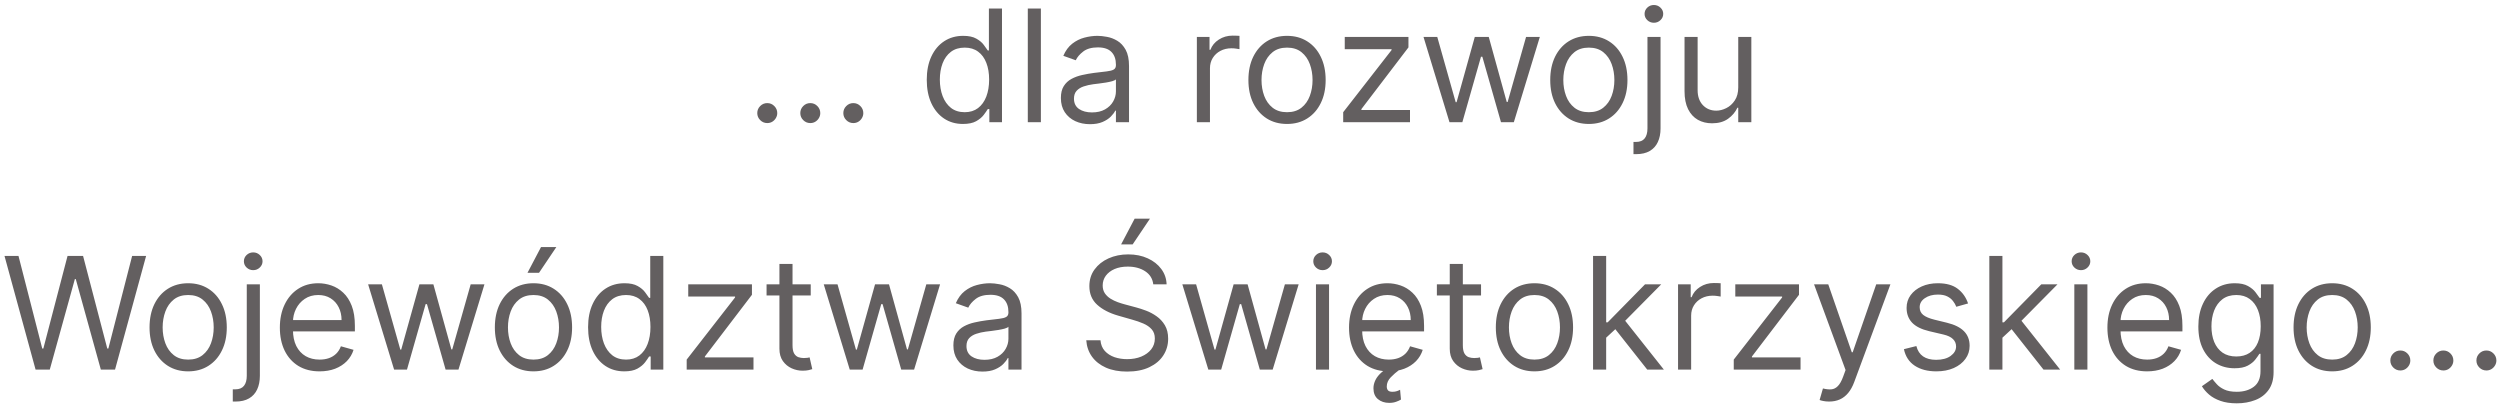 <svg width="192" height="31" viewBox="0 0 192 31" fill="none" xmlns="http://www.w3.org/2000/svg">
<path d="M58.925 9.452C58.715 9.452 58.535 9.377 58.384 9.226C58.234 9.076 58.158 8.895 58.158 8.685C58.158 8.475 58.234 8.295 58.384 8.144C58.535 7.993 58.715 7.918 58.925 7.918C59.136 7.918 59.316 7.993 59.467 8.144C59.617 8.295 59.693 8.475 59.693 8.685C59.693 8.824 59.657 8.952 59.586 9.069C59.518 9.185 59.425 9.279 59.309 9.35C59.195 9.418 59.068 9.452 58.925 9.452ZM62.23 9.452C62.02 9.452 61.84 9.377 61.689 9.226C61.538 9.076 61.463 8.895 61.463 8.685C61.463 8.475 61.538 8.295 61.689 8.144C61.84 7.993 62.02 7.918 62.23 7.918C62.44 7.918 62.621 7.993 62.771 8.144C62.922 8.295 62.997 8.475 62.997 8.685C62.997 8.824 62.962 8.952 62.891 9.069C62.822 9.185 62.73 9.279 62.614 9.35C62.5 9.418 62.372 9.452 62.23 9.452ZM65.535 9.452C65.325 9.452 65.144 9.377 64.994 9.226C64.843 9.076 64.768 8.895 64.768 8.685C64.768 8.475 64.843 8.295 64.994 8.144C65.144 7.993 65.325 7.918 65.535 7.918C65.745 7.918 65.925 7.993 66.076 8.144C66.227 8.295 66.302 8.475 66.302 8.685C66.302 8.824 66.266 8.952 66.195 9.069C66.127 9.185 66.035 9.279 65.918 9.35C65.805 9.418 65.677 9.452 65.535 9.452ZM73.953 9.52C73.408 9.52 72.926 9.383 72.509 9.107C72.091 8.829 71.764 8.437 71.528 7.931C71.293 7.422 71.175 6.822 71.175 6.128C71.175 5.441 71.293 4.844 71.528 4.339C71.764 3.833 72.092 3.442 72.513 3.167C72.933 2.891 73.419 2.753 73.97 2.753C74.396 2.753 74.733 2.824 74.98 2.966C75.23 3.106 75.421 3.265 75.551 3.444C75.685 3.62 75.788 3.765 75.862 3.878H75.948V0.657H76.953V9.384H75.982V8.378H75.862C75.788 8.498 75.683 8.648 75.547 8.83C75.411 9.009 75.216 9.17 74.963 9.312C74.71 9.451 74.374 9.52 73.953 9.52ZM74.09 8.617C74.493 8.617 74.834 8.512 75.112 8.302C75.391 8.089 75.602 7.795 75.747 7.42C75.892 7.042 75.965 6.606 75.965 6.111C75.965 5.623 75.894 5.195 75.751 4.829C75.609 4.459 75.399 4.172 75.121 3.968C74.842 3.76 74.499 3.657 74.09 3.657C73.663 3.657 73.308 3.766 73.024 3.985C72.743 4.201 72.531 4.495 72.389 4.867C72.25 5.236 72.18 5.651 72.18 6.111C72.18 6.577 72.251 7.001 72.394 7.381C72.538 7.759 72.751 8.06 73.033 8.285C73.317 8.506 73.669 8.617 74.09 8.617ZM79.94 0.657V9.384H78.935V0.657H79.94ZM83.709 9.537C83.294 9.537 82.917 9.459 82.579 9.303C82.241 9.144 81.973 8.915 81.774 8.617C81.575 8.316 81.476 7.952 81.476 7.526C81.476 7.151 81.549 6.847 81.697 6.614C81.845 6.378 82.042 6.194 82.29 6.06C82.537 5.927 82.809 5.827 83.108 5.762C83.409 5.694 83.711 5.64 84.015 5.6C84.413 5.549 84.736 5.51 84.983 5.485C85.233 5.456 85.415 5.41 85.528 5.344C85.645 5.279 85.703 5.165 85.703 5.003V4.969C85.703 4.549 85.588 4.222 85.358 3.989C85.13 3.756 84.785 3.64 84.322 3.64C83.842 3.64 83.466 3.745 83.193 3.955C82.92 4.165 82.728 4.39 82.618 4.628L81.663 4.287C81.834 3.89 82.061 3.58 82.345 3.358C82.632 3.134 82.944 2.978 83.282 2.89C83.623 2.799 83.959 2.753 84.288 2.753C84.498 2.753 84.74 2.779 85.013 2.83C85.288 2.878 85.554 2.979 85.809 3.133C86.068 3.286 86.282 3.518 86.453 3.827C86.623 4.137 86.709 4.552 86.709 5.072V9.384H85.703V8.498H85.652C85.584 8.64 85.47 8.792 85.311 8.954C85.152 9.116 84.94 9.253 84.676 9.367C84.412 9.481 84.089 9.537 83.709 9.537ZM83.862 8.634C84.26 8.634 84.595 8.556 84.868 8.4C85.143 8.243 85.351 8.042 85.49 7.795C85.632 7.547 85.703 7.287 85.703 7.015V6.094C85.66 6.145 85.567 6.192 85.422 6.235C85.28 6.275 85.115 6.31 84.927 6.341C84.743 6.37 84.562 6.395 84.386 6.418C84.213 6.438 84.072 6.455 83.964 6.469C83.703 6.503 83.459 6.559 83.231 6.635C83.007 6.709 82.825 6.822 82.686 6.972C82.549 7.12 82.481 7.322 82.481 7.577C82.481 7.927 82.611 8.191 82.869 8.37C83.13 8.546 83.461 8.634 83.862 8.634ZM91.919 9.384V2.839H92.891V3.827H92.959C93.078 3.503 93.294 3.241 93.607 3.039C93.919 2.837 94.271 2.736 94.663 2.736C94.737 2.736 94.83 2.738 94.94 2.741C95.051 2.743 95.135 2.748 95.192 2.753V3.776C95.158 3.768 95.08 3.755 94.957 3.738C94.838 3.718 94.712 3.708 94.578 3.708C94.26 3.708 93.976 3.775 93.726 3.908C93.479 4.039 93.283 4.221 93.138 4.454C92.996 4.684 92.925 4.947 92.925 5.242V9.384H91.919ZM98.844 9.52C98.253 9.52 97.734 9.38 97.288 9.099C96.845 8.817 96.499 8.424 96.249 7.918C96.001 7.412 95.878 6.822 95.878 6.145C95.878 5.464 96.001 4.868 96.249 4.36C96.499 3.851 96.845 3.456 97.288 3.175C97.734 2.894 98.253 2.753 98.844 2.753C99.435 2.753 99.952 2.894 100.395 3.175C100.841 3.456 101.188 3.851 101.435 4.36C101.685 4.868 101.81 5.464 101.81 6.145C101.81 6.822 101.685 7.412 101.435 7.918C101.188 8.424 100.841 8.817 100.395 9.099C99.952 9.38 99.435 9.52 98.844 9.52ZM98.844 8.617C99.293 8.617 99.662 8.502 99.952 8.272C100.242 8.042 100.456 7.739 100.595 7.364C100.734 6.989 100.804 6.583 100.804 6.145C100.804 5.708 100.734 5.3 100.595 4.922C100.456 4.545 100.242 4.239 99.952 4.006C99.662 3.773 99.293 3.657 98.844 3.657C98.395 3.657 98.026 3.773 97.736 4.006C97.446 4.239 97.232 4.545 97.092 4.922C96.953 5.3 96.884 5.708 96.884 6.145C96.884 6.583 96.953 6.989 97.092 7.364C97.232 7.739 97.446 8.042 97.736 8.272C98.026 8.502 98.395 8.617 98.844 8.617ZM103.157 9.384V8.617L106.873 3.844V3.776H103.277V2.839H108.169V3.64L104.555 8.378V8.447H108.288V9.384H103.157ZM111.32 9.384L109.326 2.839H110.383L111.797 7.85H111.865L113.263 2.839H114.337L115.718 7.833H115.786L117.201 2.839H118.258L116.263 9.384H115.275L113.843 4.356H113.74L112.309 9.384H111.32ZM122.024 9.52C121.433 9.52 120.914 9.38 120.468 9.099C120.025 8.817 119.678 8.424 119.428 7.918C119.181 7.412 119.058 6.822 119.058 6.145C119.058 5.464 119.181 4.868 119.428 4.36C119.678 3.851 120.025 3.456 120.468 3.175C120.914 2.894 121.433 2.753 122.024 2.753C122.614 2.753 123.131 2.894 123.575 3.175C124.021 3.456 124.367 3.851 124.614 4.36C124.864 4.868 124.989 5.464 124.989 6.145C124.989 6.822 124.864 7.412 124.614 7.918C124.367 8.424 124.021 8.817 123.575 9.099C123.131 9.38 122.614 9.52 122.024 9.52ZM122.024 8.617C122.472 8.617 122.842 8.502 123.131 8.272C123.421 8.042 123.636 7.739 123.775 7.364C123.914 6.989 123.984 6.583 123.984 6.145C123.984 5.708 123.914 5.3 123.775 4.922C123.636 4.545 123.421 4.239 123.131 4.006C122.842 3.773 122.472 3.657 122.024 3.657C121.575 3.657 121.205 3.773 120.916 4.006C120.626 4.239 120.411 4.545 120.272 4.922C120.133 5.3 120.063 5.708 120.063 6.145C120.063 6.583 120.133 6.989 120.272 7.364C120.411 7.739 120.626 8.042 120.916 8.272C121.205 8.502 121.575 8.617 122.024 8.617ZM126.525 2.839H127.53V9.861C127.53 10.265 127.461 10.614 127.321 10.91C127.185 11.205 126.978 11.434 126.699 11.596C126.424 11.758 126.076 11.839 125.655 11.839C125.621 11.839 125.587 11.839 125.553 11.839C125.519 11.839 125.485 11.839 125.451 11.839V10.901C125.485 10.901 125.516 10.901 125.544 10.901C125.573 10.901 125.604 10.901 125.638 10.901C125.945 10.901 126.169 10.81 126.312 10.628C126.454 10.449 126.525 10.194 126.525 9.861V2.839ZM127.019 1.748C126.823 1.748 126.654 1.681 126.512 1.547C126.373 1.414 126.303 1.253 126.303 1.066C126.303 0.878 126.373 0.718 126.512 0.584C126.654 0.451 126.823 0.384 127.019 0.384C127.215 0.384 127.383 0.451 127.522 0.584C127.664 0.718 127.735 0.878 127.735 1.066C127.735 1.253 127.664 1.414 127.522 1.547C127.383 1.681 127.215 1.748 127.019 1.748ZM133.497 6.708V2.839H134.503V9.384H133.497V8.276H133.429C133.276 8.608 133.037 8.891 132.713 9.124C132.389 9.354 131.98 9.469 131.486 9.469C131.077 9.469 130.713 9.38 130.395 9.201C130.077 9.019 129.827 8.746 129.645 8.383C129.463 8.016 129.372 7.554 129.372 6.998V2.839H130.378V6.929C130.378 7.407 130.511 7.787 130.778 8.072C131.048 8.356 131.392 8.498 131.81 8.498C132.06 8.498 132.314 8.434 132.573 8.306C132.834 8.178 133.053 7.982 133.229 7.718C133.408 7.454 133.497 7.117 133.497 6.708ZM2.732 28.384L0.346 19.657H1.42L3.244 26.765H3.329L5.187 19.657H6.38L8.238 26.765H8.323L10.147 19.657H11.221L8.835 28.384H7.744L5.818 21.43H5.75L3.823 28.384H2.732ZM14.451 28.52C13.86 28.52 13.342 28.38 12.896 28.099C12.453 27.817 12.106 27.424 11.856 26.918C11.609 26.412 11.485 25.822 11.485 25.145C11.485 24.464 11.609 23.868 11.856 23.36C12.106 22.851 12.453 22.456 12.896 22.175C13.342 21.894 13.86 21.753 14.451 21.753C15.042 21.753 15.559 21.894 16.002 22.175C16.448 22.456 16.795 22.851 17.042 23.36C17.292 23.868 17.417 24.464 17.417 25.145C17.417 25.822 17.292 26.412 17.042 26.918C16.795 27.424 16.448 27.817 16.002 28.099C15.559 28.38 15.042 28.52 14.451 28.52ZM14.451 27.617C14.9 27.617 15.269 27.502 15.559 27.272C15.849 27.042 16.064 26.739 16.203 26.364C16.342 25.989 16.412 25.583 16.412 25.145C16.412 24.708 16.342 24.3 16.203 23.922C16.064 23.544 15.849 23.239 15.559 23.006C15.269 22.773 14.9 22.657 14.451 22.657C14.002 22.657 13.633 22.773 13.343 23.006C13.053 23.239 12.839 23.544 12.7 23.922C12.561 24.3 12.491 24.708 12.491 25.145C12.491 25.583 12.561 25.989 12.7 26.364C12.839 26.739 13.053 27.042 13.343 27.272C13.633 27.502 14.002 27.617 14.451 27.617ZM18.952 21.839H19.958V28.861C19.958 29.265 19.888 29.614 19.749 29.91C19.613 30.205 19.405 30.434 19.127 30.596C18.852 30.758 18.503 30.839 18.083 30.839C18.049 30.839 18.015 30.839 17.981 30.839C17.947 30.839 17.913 30.839 17.878 30.839V29.901C17.913 29.901 17.944 29.901 17.972 29.901C18.001 29.901 18.032 29.901 18.066 29.901C18.373 29.901 18.597 29.81 18.739 29.628C18.881 29.449 18.952 29.194 18.952 28.861V21.839ZM19.447 20.748C19.251 20.748 19.082 20.681 18.939 20.547C18.8 20.414 18.731 20.253 18.731 20.066C18.731 19.878 18.8 19.718 18.939 19.584C19.082 19.451 19.251 19.384 19.447 19.384C19.643 19.384 19.81 19.451 19.95 19.584C20.091 19.718 20.163 19.878 20.163 20.066C20.163 20.253 20.091 20.414 19.95 20.547C19.81 20.681 19.643 20.748 19.447 20.748ZM24.544 28.52C23.914 28.52 23.37 28.381 22.912 28.103C22.458 27.822 22.107 27.43 21.86 26.927C21.615 26.421 21.493 25.833 21.493 25.162C21.493 24.492 21.615 23.901 21.86 23.39C22.107 22.875 22.451 22.475 22.891 22.188C23.334 21.898 23.851 21.753 24.442 21.753C24.783 21.753 25.12 21.81 25.452 21.924C25.784 22.037 26.087 22.222 26.36 22.478C26.632 22.731 26.85 23.066 27.012 23.483C27.174 23.901 27.255 24.415 27.255 25.026V25.452H22.209V24.583H26.232C26.232 24.214 26.158 23.884 26.01 23.594C25.865 23.305 25.658 23.076 25.388 22.908C25.121 22.741 24.806 22.657 24.442 22.657C24.041 22.657 23.695 22.756 23.402 22.955C23.113 23.151 22.89 23.407 22.733 23.722C22.577 24.037 22.499 24.375 22.499 24.736V25.316C22.499 25.81 22.584 26.229 22.755 26.573C22.928 26.914 23.168 27.174 23.475 27.353C23.782 27.529 24.138 27.617 24.544 27.617C24.808 27.617 25.047 27.58 25.26 27.506C25.476 27.43 25.662 27.316 25.818 27.165C25.975 27.012 26.095 26.822 26.181 26.594L27.152 26.867C27.05 27.197 26.878 27.486 26.637 27.736C26.395 27.983 26.097 28.177 25.742 28.316C25.387 28.452 24.988 28.52 24.544 28.52ZM30.267 28.384L28.273 21.839H29.33L30.745 26.85H30.813L32.211 21.839H33.284L34.665 26.833H34.733L36.148 21.839H37.205L35.211 28.384H34.222L32.79 23.356H32.688L31.256 28.384H30.267ZM40.971 28.52C40.38 28.52 39.861 28.38 39.415 28.099C38.972 27.817 38.626 27.424 38.376 26.918C38.129 26.412 38.005 25.822 38.005 25.145C38.005 24.464 38.129 23.868 38.376 23.36C38.626 22.851 38.972 22.456 39.415 22.175C39.861 21.894 40.38 21.753 40.971 21.753C41.562 21.753 42.079 21.894 42.522 22.175C42.968 22.456 43.315 22.851 43.562 23.36C43.812 23.868 43.937 24.464 43.937 25.145C43.937 25.822 43.812 26.412 43.562 26.918C43.315 27.424 42.968 27.817 42.522 28.099C42.079 28.38 41.562 28.52 40.971 28.52ZM40.971 27.617C41.42 27.617 41.789 27.502 42.079 27.272C42.368 27.042 42.583 26.739 42.722 26.364C42.861 25.989 42.931 25.583 42.931 25.145C42.931 24.708 42.861 24.3 42.722 23.922C42.583 23.544 42.368 23.239 42.079 23.006C41.789 22.773 41.42 22.657 40.971 22.657C40.522 22.657 40.153 22.773 39.863 23.006C39.573 23.239 39.359 23.544 39.219 23.922C39.08 24.3 39.011 24.708 39.011 25.145C39.011 25.583 39.08 25.989 39.219 26.364C39.359 26.739 39.573 27.042 39.863 27.272C40.153 27.502 40.522 27.617 40.971 27.617ZM40.511 20.952L41.55 18.975H42.727L41.397 20.952H40.511ZM47.943 28.52C47.398 28.52 46.916 28.383 46.499 28.107C46.081 27.829 45.755 27.437 45.519 26.931C45.283 26.422 45.165 25.822 45.165 25.128C45.165 24.441 45.283 23.844 45.519 23.339C45.755 22.833 46.083 22.442 46.503 22.167C46.924 21.891 47.409 21.753 47.961 21.753C48.387 21.753 48.723 21.824 48.97 21.966C49.22 22.106 49.411 22.265 49.541 22.444C49.675 22.62 49.779 22.765 49.852 22.878H49.938V19.657H50.943V28.384H49.972V27.378H49.852C49.779 27.498 49.674 27.648 49.537 27.83C49.401 28.009 49.206 28.169 48.953 28.312C48.7 28.451 48.364 28.52 47.943 28.52ZM48.08 27.617C48.483 27.617 48.824 27.512 49.102 27.302C49.381 27.089 49.593 26.794 49.737 26.419C49.882 26.042 49.955 25.606 49.955 25.111C49.955 24.623 49.884 24.195 49.742 23.829C49.6 23.459 49.389 23.172 49.111 22.968C48.833 22.761 48.489 22.657 48.08 22.657C47.654 22.657 47.299 22.766 47.014 22.985C46.733 23.201 46.522 23.495 46.38 23.867C46.24 24.236 46.171 24.651 46.171 25.111C46.171 25.577 46.242 26 46.384 26.381C46.529 26.759 46.742 27.06 47.023 27.285C47.307 27.506 47.659 27.617 48.08 27.617ZM52.737 28.384V27.617L56.453 22.844V22.776H52.857V21.839H57.749V22.64L54.135 27.378V27.447H57.868V28.384H52.737ZM62.264 21.839V22.691H58.872V21.839H62.264ZM59.86 20.27H60.866V26.509C60.866 26.793 60.907 27.006 60.99 27.148C61.075 27.287 61.183 27.381 61.313 27.43C61.447 27.475 61.588 27.498 61.735 27.498C61.846 27.498 61.937 27.492 62.008 27.481C62.079 27.466 62.136 27.455 62.178 27.447L62.383 28.35C62.315 28.375 62.22 28.401 62.098 28.427C61.975 28.455 61.821 28.469 61.633 28.469C61.349 28.469 61.071 28.408 60.798 28.286C60.528 28.164 60.303 27.978 60.124 27.728C59.948 27.478 59.86 27.162 59.86 26.782V20.27ZM65.26 28.384L63.265 21.839H64.322L65.737 26.85H65.805L67.203 21.839H68.276L69.657 26.833H69.725L71.14 21.839H72.197L70.203 28.384H69.214L67.782 23.356H67.68L66.248 28.384H65.26ZM75.453 28.537C75.038 28.537 74.662 28.459 74.323 28.303C73.985 28.144 73.717 27.915 73.518 27.617C73.319 27.316 73.22 26.952 73.22 26.526C73.22 26.151 73.294 25.847 73.441 25.614C73.589 25.378 73.787 25.194 74.034 25.06C74.281 24.927 74.553 24.827 74.852 24.762C75.153 24.694 75.456 24.64 75.76 24.6C76.157 24.549 76.48 24.511 76.727 24.485C76.977 24.456 77.159 24.41 77.272 24.344C77.389 24.279 77.447 24.165 77.447 24.003V23.969C77.447 23.549 77.332 23.222 77.102 22.989C76.874 22.756 76.529 22.64 76.066 22.64C75.586 22.64 75.21 22.745 74.937 22.955C74.664 23.165 74.473 23.39 74.362 23.628L73.407 23.287C73.578 22.89 73.805 22.58 74.089 22.358C74.376 22.134 74.689 21.978 75.026 21.89C75.367 21.799 75.703 21.753 76.032 21.753C76.242 21.753 76.484 21.779 76.757 21.83C77.032 21.878 77.298 21.979 77.553 22.133C77.812 22.286 78.026 22.518 78.197 22.827C78.367 23.137 78.453 23.552 78.453 24.072V28.384H77.447V27.498H77.396C77.328 27.64 77.214 27.792 77.055 27.954C76.896 28.116 76.684 28.253 76.42 28.367C76.156 28.481 75.833 28.537 75.453 28.537ZM75.606 27.634C76.004 27.634 76.339 27.556 76.612 27.4C76.887 27.243 77.095 27.042 77.234 26.794C77.376 26.547 77.447 26.287 77.447 26.015V25.094C77.404 25.145 77.311 25.192 77.166 25.235C77.024 25.275 76.859 25.31 76.671 25.341C76.487 25.37 76.306 25.395 76.13 25.418C75.957 25.438 75.816 25.455 75.708 25.469C75.447 25.503 75.203 25.559 74.975 25.636C74.751 25.709 74.569 25.822 74.43 25.972C74.294 26.12 74.225 26.322 74.225 26.577C74.225 26.927 74.355 27.191 74.613 27.37C74.874 27.546 75.206 27.634 75.606 27.634ZM88.572 21.839C88.521 21.407 88.314 21.072 87.95 20.833C87.587 20.594 87.141 20.475 86.612 20.475C86.226 20.475 85.888 20.537 85.598 20.662C85.311 20.787 85.087 20.959 84.925 21.178C84.766 21.397 84.686 21.645 84.686 21.924C84.686 22.157 84.741 22.357 84.852 22.525C84.966 22.689 85.111 22.827 85.287 22.938C85.463 23.046 85.648 23.136 85.841 23.206C86.034 23.275 86.212 23.33 86.374 23.373L87.26 23.611C87.487 23.671 87.74 23.753 88.018 23.858C88.3 23.964 88.568 24.107 88.824 24.289C89.082 24.468 89.295 24.698 89.463 24.979C89.631 25.261 89.714 25.606 89.714 26.015C89.714 26.486 89.591 26.912 89.344 27.293C89.099 27.674 88.741 27.976 88.27 28.201C87.801 28.425 87.231 28.537 86.561 28.537C85.936 28.537 85.395 28.437 84.937 28.235C84.483 28.033 84.125 27.752 83.864 27.391C83.605 27.03 83.459 26.611 83.425 26.134H84.516C84.544 26.464 84.655 26.736 84.848 26.952C85.044 27.165 85.291 27.324 85.589 27.43C85.891 27.532 86.214 27.583 86.561 27.583C86.964 27.583 87.327 27.518 87.648 27.387C87.969 27.253 88.223 27.069 88.41 26.833C88.598 26.594 88.692 26.316 88.692 25.998C88.692 25.708 88.611 25.472 88.449 25.29C88.287 25.108 88.074 24.961 87.81 24.847C87.545 24.733 87.26 24.634 86.953 24.549L85.879 24.242C85.197 24.046 84.658 23.766 84.26 23.402C83.862 23.039 83.663 22.563 83.663 21.975C83.663 21.486 83.795 21.06 84.06 20.697C84.327 20.33 84.685 20.046 85.133 19.844C85.585 19.64 86.089 19.537 86.646 19.537C87.209 19.537 87.709 19.638 88.146 19.84C88.584 20.039 88.93 20.312 89.186 20.658C89.445 21.005 89.581 21.398 89.595 21.839H88.572ZM86.101 18.77L87.141 16.793H88.317L86.987 18.77H86.101ZM92.799 28.384L90.804 21.839H91.861L93.276 26.85H93.344L94.742 21.839H95.816L97.196 26.833H97.264L98.679 21.839H99.736L97.742 28.384H96.753L95.321 23.356H95.219L93.787 28.384H92.799ZM101.066 28.384V21.839H102.071V28.384H101.066ZM101.577 20.748C101.381 20.748 101.212 20.681 101.07 20.547C100.931 20.414 100.861 20.253 100.861 20.066C100.861 19.878 100.931 19.718 101.07 19.584C101.212 19.451 101.381 19.384 101.577 19.384C101.773 19.384 101.941 19.451 102.08 19.584C102.222 19.718 102.293 19.878 102.293 20.066C102.293 20.253 102.222 20.414 102.08 20.547C101.941 20.681 101.773 20.748 101.577 20.748ZM106.658 28.52C106.027 28.52 105.483 28.381 105.025 28.103C104.571 27.822 104.22 27.43 103.973 26.927C103.729 26.421 103.606 25.833 103.606 25.162C103.606 24.492 103.729 23.901 103.973 23.39C104.22 22.875 104.564 22.475 105.004 22.188C105.447 21.898 105.964 21.753 106.555 21.753C106.896 21.753 107.233 21.81 107.565 21.924C107.898 22.037 108.2 22.222 108.473 22.478C108.746 22.731 108.963 23.066 109.125 23.483C109.287 23.901 109.368 24.415 109.368 25.026V25.452H104.322V24.583H108.345C108.345 24.214 108.271 23.884 108.123 23.594C107.979 23.305 107.771 23.076 107.501 22.908C107.234 22.741 106.919 22.657 106.555 22.657C106.155 22.657 105.808 22.756 105.516 22.955C105.226 23.151 105.003 23.407 104.846 23.722C104.69 24.037 104.612 24.375 104.612 24.736V25.316C104.612 25.81 104.697 26.229 104.868 26.573C105.041 26.914 105.281 27.174 105.588 27.353C105.895 27.529 106.251 27.617 106.658 27.617C106.922 27.617 107.16 27.58 107.373 27.506C107.589 27.43 107.775 27.316 107.932 27.165C108.088 27.012 108.209 26.822 108.294 26.594L109.266 26.867C109.163 27.197 108.991 27.486 108.75 27.736C108.508 27.983 108.21 28.177 107.855 28.316C107.5 28.452 107.101 28.52 106.658 28.52ZM106.692 30.941C106.342 30.941 106.052 30.844 105.822 30.651C105.595 30.461 105.481 30.182 105.481 29.816C105.481 29.606 105.533 29.395 105.635 29.185C105.737 28.975 105.902 28.772 106.129 28.576C106.356 28.38 106.658 28.197 107.033 28.026L107.493 28.384C107.237 28.572 107.008 28.77 106.807 28.981C106.605 29.191 106.504 29.424 106.504 29.68C106.504 29.807 106.535 29.907 106.598 29.978C106.66 30.052 106.777 30.089 106.947 30.089C107.075 30.089 107.189 30.072 107.288 30.037C107.388 30.003 107.467 29.969 107.527 29.935L107.595 30.685C107.501 30.745 107.378 30.802 107.224 30.856C107.074 30.912 106.896 30.941 106.692 30.941ZM113.744 21.839V22.691H110.352V21.839H113.744ZM111.341 20.27H112.346V26.509C112.346 26.793 112.388 27.006 112.47 27.148C112.555 27.287 112.663 27.381 112.794 27.43C112.927 27.475 113.068 27.498 113.216 27.498C113.327 27.498 113.418 27.492 113.489 27.481C113.56 27.466 113.616 27.455 113.659 27.447L113.864 28.35C113.795 28.375 113.7 28.401 113.578 28.427C113.456 28.455 113.301 28.469 113.114 28.469C112.829 28.469 112.551 28.408 112.278 28.286C112.008 28.164 111.784 27.978 111.605 27.728C111.429 27.478 111.341 27.162 111.341 26.782V20.27ZM117.846 28.52C117.255 28.52 116.736 28.38 116.29 28.099C115.847 27.817 115.501 27.424 115.251 26.918C115.003 26.412 114.88 25.822 114.88 25.145C114.88 24.464 115.003 23.868 115.251 23.36C115.501 22.851 115.847 22.456 116.29 22.175C116.736 21.894 117.255 21.753 117.846 21.753C118.437 21.753 118.954 21.894 119.397 22.175C119.843 22.456 120.19 22.851 120.437 23.36C120.687 23.868 120.812 24.464 120.812 25.145C120.812 25.822 120.687 26.412 120.437 26.918C120.19 27.424 119.843 27.817 119.397 28.099C118.954 28.38 118.437 28.52 117.846 28.52ZM117.846 27.617C118.295 27.617 118.664 27.502 118.954 27.272C119.244 27.042 119.458 26.739 119.597 26.364C119.736 25.989 119.806 25.583 119.806 25.145C119.806 24.708 119.736 24.3 119.597 23.922C119.458 23.544 119.244 23.239 118.954 23.006C118.664 22.773 118.295 22.657 117.846 22.657C117.397 22.657 117.028 22.773 116.738 23.006C116.448 23.239 116.234 23.544 116.094 23.922C115.955 24.3 115.886 24.708 115.886 25.145C115.886 25.583 115.955 25.989 116.094 26.364C116.234 26.739 116.448 27.042 116.738 27.272C117.028 27.502 117.397 27.617 117.846 27.617ZM123.284 25.998L123.267 24.753H123.472L126.335 21.839H127.58L124.529 24.924H124.443L123.284 25.998ZM122.347 28.384V19.657H123.353V28.384H122.347ZM126.506 28.384L123.949 25.145L124.665 24.447L127.784 28.384H126.506ZM128.874 28.384V21.839H129.846V22.827H129.914C130.033 22.503 130.249 22.241 130.562 22.039C130.874 21.837 131.226 21.736 131.619 21.736C131.692 21.736 131.785 21.738 131.895 21.741C132.006 21.743 132.09 21.748 132.147 21.753V22.776C132.113 22.768 132.035 22.755 131.913 22.738C131.793 22.718 131.667 22.708 131.533 22.708C131.215 22.708 130.931 22.775 130.681 22.908C130.434 23.039 130.238 23.221 130.093 23.454C129.951 23.684 129.88 23.947 129.88 24.242V28.384H128.874ZM133.152 28.384V27.617L136.867 22.844V22.776H133.271V21.839H138.163V22.64L134.549 27.378V27.447H138.282V28.384H133.152ZM140.479 30.839C140.308 30.839 140.157 30.824 140.023 30.796C139.889 30.77 139.797 30.745 139.746 30.719L140.002 29.833C140.246 29.895 140.462 29.918 140.649 29.901C140.837 29.884 141.003 29.8 141.148 29.65C141.296 29.502 141.431 29.262 141.553 28.93L141.74 28.418L139.32 21.839H140.411L142.218 27.055H142.286L144.093 21.839H145.183L142.405 29.339C142.28 29.677 142.125 29.956 141.941 30.178C141.756 30.402 141.541 30.569 141.297 30.677C141.056 30.785 140.783 30.839 140.479 30.839ZM151.147 23.305L150.244 23.56C150.187 23.41 150.103 23.263 149.992 23.121C149.884 22.976 149.737 22.857 149.549 22.763C149.362 22.669 149.122 22.623 148.829 22.623C148.429 22.623 148.095 22.715 147.828 22.9C147.563 23.081 147.431 23.313 147.431 23.594C147.431 23.844 147.522 24.042 147.704 24.187C147.886 24.331 148.17 24.452 148.556 24.549L149.528 24.787C150.113 24.93 150.549 25.147 150.836 25.439C151.123 25.729 151.267 26.103 151.267 26.56C151.267 26.935 151.159 27.27 150.943 27.566C150.73 27.861 150.431 28.094 150.048 28.265C149.664 28.435 149.218 28.52 148.71 28.52C148.042 28.52 147.49 28.375 147.052 28.086C146.615 27.796 146.338 27.373 146.221 26.816L147.176 26.577C147.267 26.93 147.438 27.194 147.691 27.37C147.947 27.546 148.281 27.634 148.693 27.634C149.161 27.634 149.534 27.535 149.809 27.336C150.088 27.134 150.227 26.893 150.227 26.611C150.227 26.384 150.147 26.194 149.988 26.04C149.829 25.884 149.585 25.768 149.255 25.691L148.164 25.435C147.565 25.293 147.125 25.073 146.843 24.775C146.565 24.474 146.426 24.097 146.426 23.645C146.426 23.276 146.529 22.949 146.737 22.665C146.947 22.381 147.232 22.158 147.593 21.996C147.957 21.834 148.369 21.753 148.829 21.753C149.477 21.753 149.985 21.895 150.355 22.18C150.727 22.464 150.991 22.839 151.147 23.305ZM153.718 25.998L153.701 24.753H153.905L156.769 21.839H158.013L154.962 24.924H154.877L153.718 25.998ZM152.78 28.384V19.657H153.786V28.384H152.78ZM156.94 28.384L154.383 25.145L155.099 24.447L158.218 28.384H156.94ZM159.308 28.384V21.839H160.313V28.384H159.308ZM159.819 20.748C159.623 20.748 159.454 20.681 159.312 20.547C159.173 20.414 159.103 20.253 159.103 20.066C159.103 19.878 159.173 19.718 159.312 19.584C159.454 19.451 159.623 19.384 159.819 19.384C160.015 19.384 160.183 19.451 160.322 19.584C160.464 19.718 160.535 19.878 160.535 20.066C160.535 20.253 160.464 20.414 160.322 20.547C160.183 20.681 160.015 20.748 159.819 20.748ZM164.9 28.52C164.269 28.52 163.725 28.381 163.268 28.103C162.813 27.822 162.462 27.43 162.215 26.927C161.971 26.421 161.849 25.833 161.849 25.162C161.849 24.492 161.971 23.901 162.215 23.39C162.462 22.875 162.806 22.475 163.246 22.188C163.69 21.898 164.207 21.753 164.797 21.753C165.138 21.753 165.475 21.81 165.807 21.924C166.14 22.037 166.442 22.222 166.715 22.478C166.988 22.731 167.205 23.066 167.367 23.483C167.529 23.901 167.61 24.415 167.61 25.026V25.452H162.565V24.583H166.587C166.587 24.214 166.513 23.884 166.366 23.594C166.221 23.305 166.013 23.076 165.744 22.908C165.476 22.741 165.161 22.657 164.797 22.657C164.397 22.657 164.05 22.756 163.758 22.955C163.468 23.151 163.245 23.407 163.089 23.722C162.932 24.037 162.854 24.375 162.854 24.736V25.316C162.854 25.81 162.94 26.229 163.11 26.573C163.283 26.914 163.523 27.174 163.83 27.353C164.137 27.529 164.494 27.617 164.9 27.617C165.164 27.617 165.403 27.58 165.616 27.506C165.832 27.43 166.018 27.316 166.174 27.165C166.33 27.012 166.451 26.822 166.536 26.594L167.508 26.867C167.405 27.197 167.234 27.486 166.992 27.736C166.751 27.983 166.452 28.177 166.097 28.316C165.742 28.452 165.343 28.52 164.9 28.52ZM171.782 30.975C171.296 30.975 170.878 30.912 170.529 30.787C170.18 30.665 169.888 30.503 169.655 30.302C169.425 30.103 169.242 29.89 169.106 29.662L169.907 29.1C169.998 29.219 170.113 29.356 170.252 29.509C170.391 29.665 170.582 29.8 170.823 29.914C171.067 30.03 171.387 30.089 171.782 30.089C172.31 30.089 172.746 29.961 173.09 29.705C173.434 29.449 173.606 29.049 173.606 28.503V27.174H173.52C173.447 27.293 173.342 27.441 173.205 27.617C173.072 27.79 172.878 27.945 172.626 28.081C172.376 28.215 172.038 28.282 171.611 28.282C171.083 28.282 170.609 28.157 170.188 27.907C169.77 27.657 169.44 27.293 169.195 26.816C168.954 26.339 168.833 25.759 168.833 25.077C168.833 24.407 168.951 23.823 169.187 23.326C169.422 22.826 169.751 22.439 170.171 22.167C170.592 21.891 171.077 21.753 171.628 21.753C172.055 21.753 172.393 21.824 172.643 21.966C172.895 22.106 173.089 22.265 173.222 22.444C173.359 22.62 173.464 22.765 173.538 22.878H173.64V21.839H174.611V28.572C174.611 29.134 174.484 29.591 174.228 29.944C173.975 30.299 173.634 30.559 173.205 30.724C172.779 30.891 172.305 30.975 171.782 30.975ZM171.748 27.378C172.151 27.378 172.492 27.286 172.77 27.101C173.049 26.917 173.261 26.651 173.405 26.305C173.55 25.958 173.623 25.543 173.623 25.06C173.623 24.589 173.552 24.172 173.41 23.812C173.268 23.451 173.057 23.168 172.779 22.964C172.501 22.759 172.157 22.657 171.748 22.657C171.322 22.657 170.967 22.765 170.682 22.981C170.401 23.197 170.19 23.486 170.047 23.85C169.908 24.214 169.839 24.617 169.839 25.06C169.839 25.515 169.91 25.917 170.052 26.266C170.197 26.613 170.41 26.886 170.691 27.084C170.975 27.28 171.327 27.378 171.748 27.378ZM179.111 28.52C178.52 28.52 178.002 28.38 177.556 28.099C177.113 27.817 176.766 27.424 176.516 26.918C176.269 26.412 176.145 25.822 176.145 25.145C176.145 24.464 176.269 23.868 176.516 23.36C176.766 22.851 177.113 22.456 177.556 22.175C178.002 21.894 178.52 21.753 179.111 21.753C179.702 21.753 180.219 21.894 180.663 22.175C181.109 22.456 181.455 22.851 181.702 23.36C181.952 23.868 182.077 24.464 182.077 25.145C182.077 25.822 181.952 26.412 181.702 26.918C181.455 27.424 181.109 27.817 180.663 28.099C180.219 28.38 179.702 28.52 179.111 28.52ZM179.111 27.617C179.56 27.617 179.93 27.502 180.219 27.272C180.509 27.042 180.724 26.739 180.863 26.364C181.002 25.989 181.072 25.583 181.072 25.145C181.072 24.708 181.002 24.3 180.863 23.922C180.724 23.544 180.509 23.239 180.219 23.006C179.93 22.773 179.56 22.657 179.111 22.657C178.663 22.657 178.293 22.773 178.003 23.006C177.714 23.239 177.499 23.544 177.36 23.922C177.221 24.3 177.151 24.708 177.151 25.145C177.151 25.583 177.221 25.989 177.36 26.364C177.499 26.739 177.714 27.042 178.003 27.272C178.293 27.502 178.663 27.617 179.111 27.617ZM184.345 28.452C184.135 28.452 183.955 28.377 183.804 28.226C183.654 28.076 183.578 27.895 183.578 27.685C183.578 27.475 183.654 27.294 183.804 27.144C183.955 26.993 184.135 26.918 184.345 26.918C184.556 26.918 184.736 26.993 184.887 27.144C185.037 27.294 185.112 27.475 185.112 27.685C185.112 27.824 185.077 27.952 185.006 28.069C184.938 28.185 184.845 28.279 184.729 28.35C184.615 28.418 184.487 28.452 184.345 28.452ZM187.65 28.452C187.44 28.452 187.259 28.377 187.109 28.226C186.958 28.076 186.883 27.895 186.883 27.685C186.883 27.475 186.958 27.294 187.109 27.144C187.259 26.993 187.44 26.918 187.65 26.918C187.86 26.918 188.041 26.993 188.191 27.144C188.342 27.294 188.417 27.475 188.417 27.685C188.417 27.824 188.382 27.952 188.311 28.069C188.242 28.185 188.15 28.279 188.034 28.35C187.92 28.418 187.792 28.452 187.65 28.452ZM190.955 28.452C190.745 28.452 190.564 28.377 190.414 28.226C190.263 28.076 190.188 27.895 190.188 27.685C190.188 27.475 190.263 27.294 190.414 27.144C190.564 26.993 190.745 26.918 190.955 26.918C191.165 26.918 191.345 26.993 191.496 27.144C191.647 27.294 191.722 27.475 191.722 27.685C191.722 27.824 191.686 27.952 191.615 28.069C191.547 28.185 191.455 28.279 191.338 28.35C191.225 28.418 191.097 28.452 190.955 28.452Z" fill="#635F60"/>
</svg>
